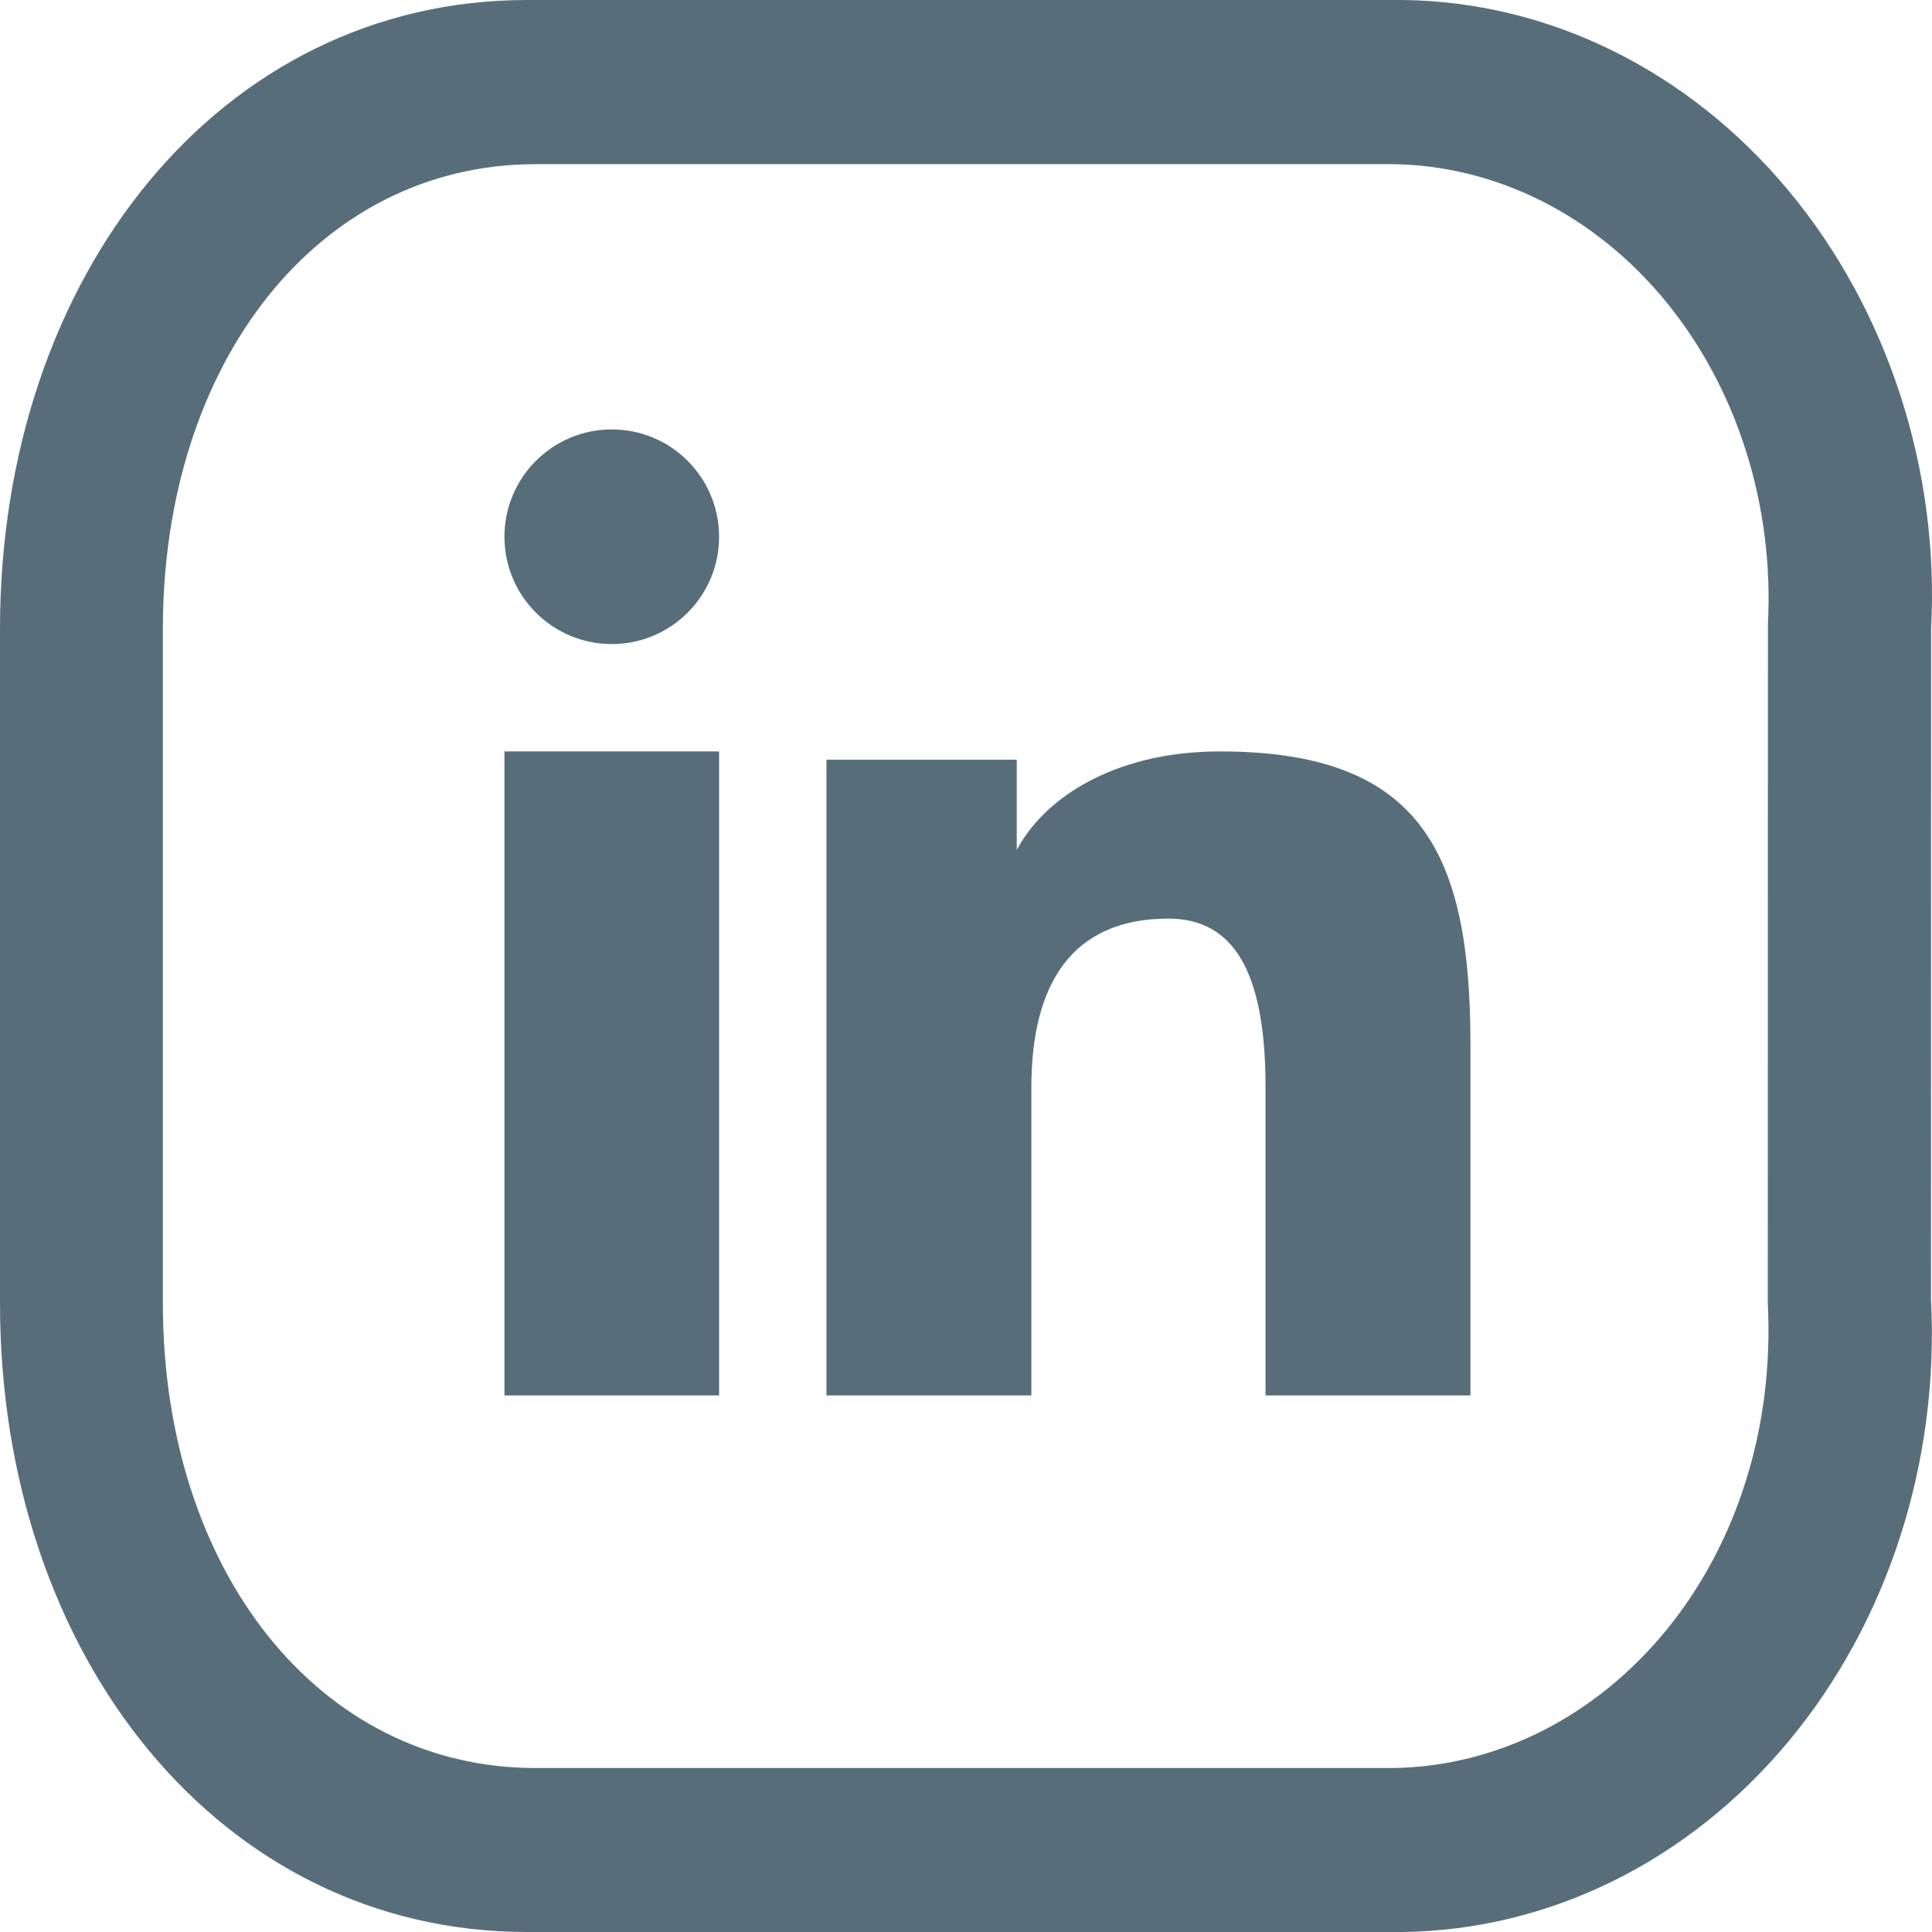 <svg width="30" height="30" viewBox="0 0 30 30" fill="none" xmlns="http://www.w3.org/2000/svg">
<path fill-rule="evenodd" clip-rule="evenodd" d="M8.184 0L21.788 7.9172e-05C24.059 0.028 26.22 1.097 27.769 2.956C29.317 4.815 30.118 7.303 29.986 9.765L29.984 20.16C30.118 22.697 29.317 25.185 27.769 27.044C26.22 28.903 24.059 29.972 21.775 30H8.184C3.43 30 0 25.731 0 20.235V9.765C0 4.269 3.43 0 8.184 0ZM21.623 2.549L8.318 2.549C4.948 2.549 2.529 5.621 2.529 9.766V20.237C2.529 24.382 4.948 27.454 8.318 27.454L21.623 27.454C23.238 27.434 24.776 26.658 25.877 25.309C26.978 23.959 27.548 22.153 27.45 20.237L27.452 9.691C27.548 7.85 26.978 6.044 25.877 4.694C24.776 3.345 23.238 2.569 21.623 2.549Z" fill="#576E7A"/>
<path fill-rule="evenodd" clip-rule="evenodd" d="M18.944 11.668C17.396 11.668 16.336 12.314 15.865 13.065L15.788 13.198V11.797H12.833V21.668H16.015V16.886C16.015 15.284 16.64 14.264 18.142 14.264C19.178 14.264 19.613 15.13 19.649 16.672L19.651 16.886V21.668H22.833V16.216C22.833 13.272 22.087 11.668 18.944 11.668Z" fill="#576E7A"/>
<path fill-rule="evenodd" clip-rule="evenodd" d="M11.166 11.668H7.833V21.668H11.166V11.668Z" fill="#576E7A"/>
<path fill-rule="evenodd" clip-rule="evenodd" d="M9.5 6.668C8.579 6.668 7.833 7.414 7.833 8.335C7.833 9.255 8.579 10.001 9.5 10.001C10.42 10.001 11.166 9.255 11.166 8.335C11.166 7.414 10.42 6.668 9.5 6.668Z" fill="#576E7A"/>
</svg>
